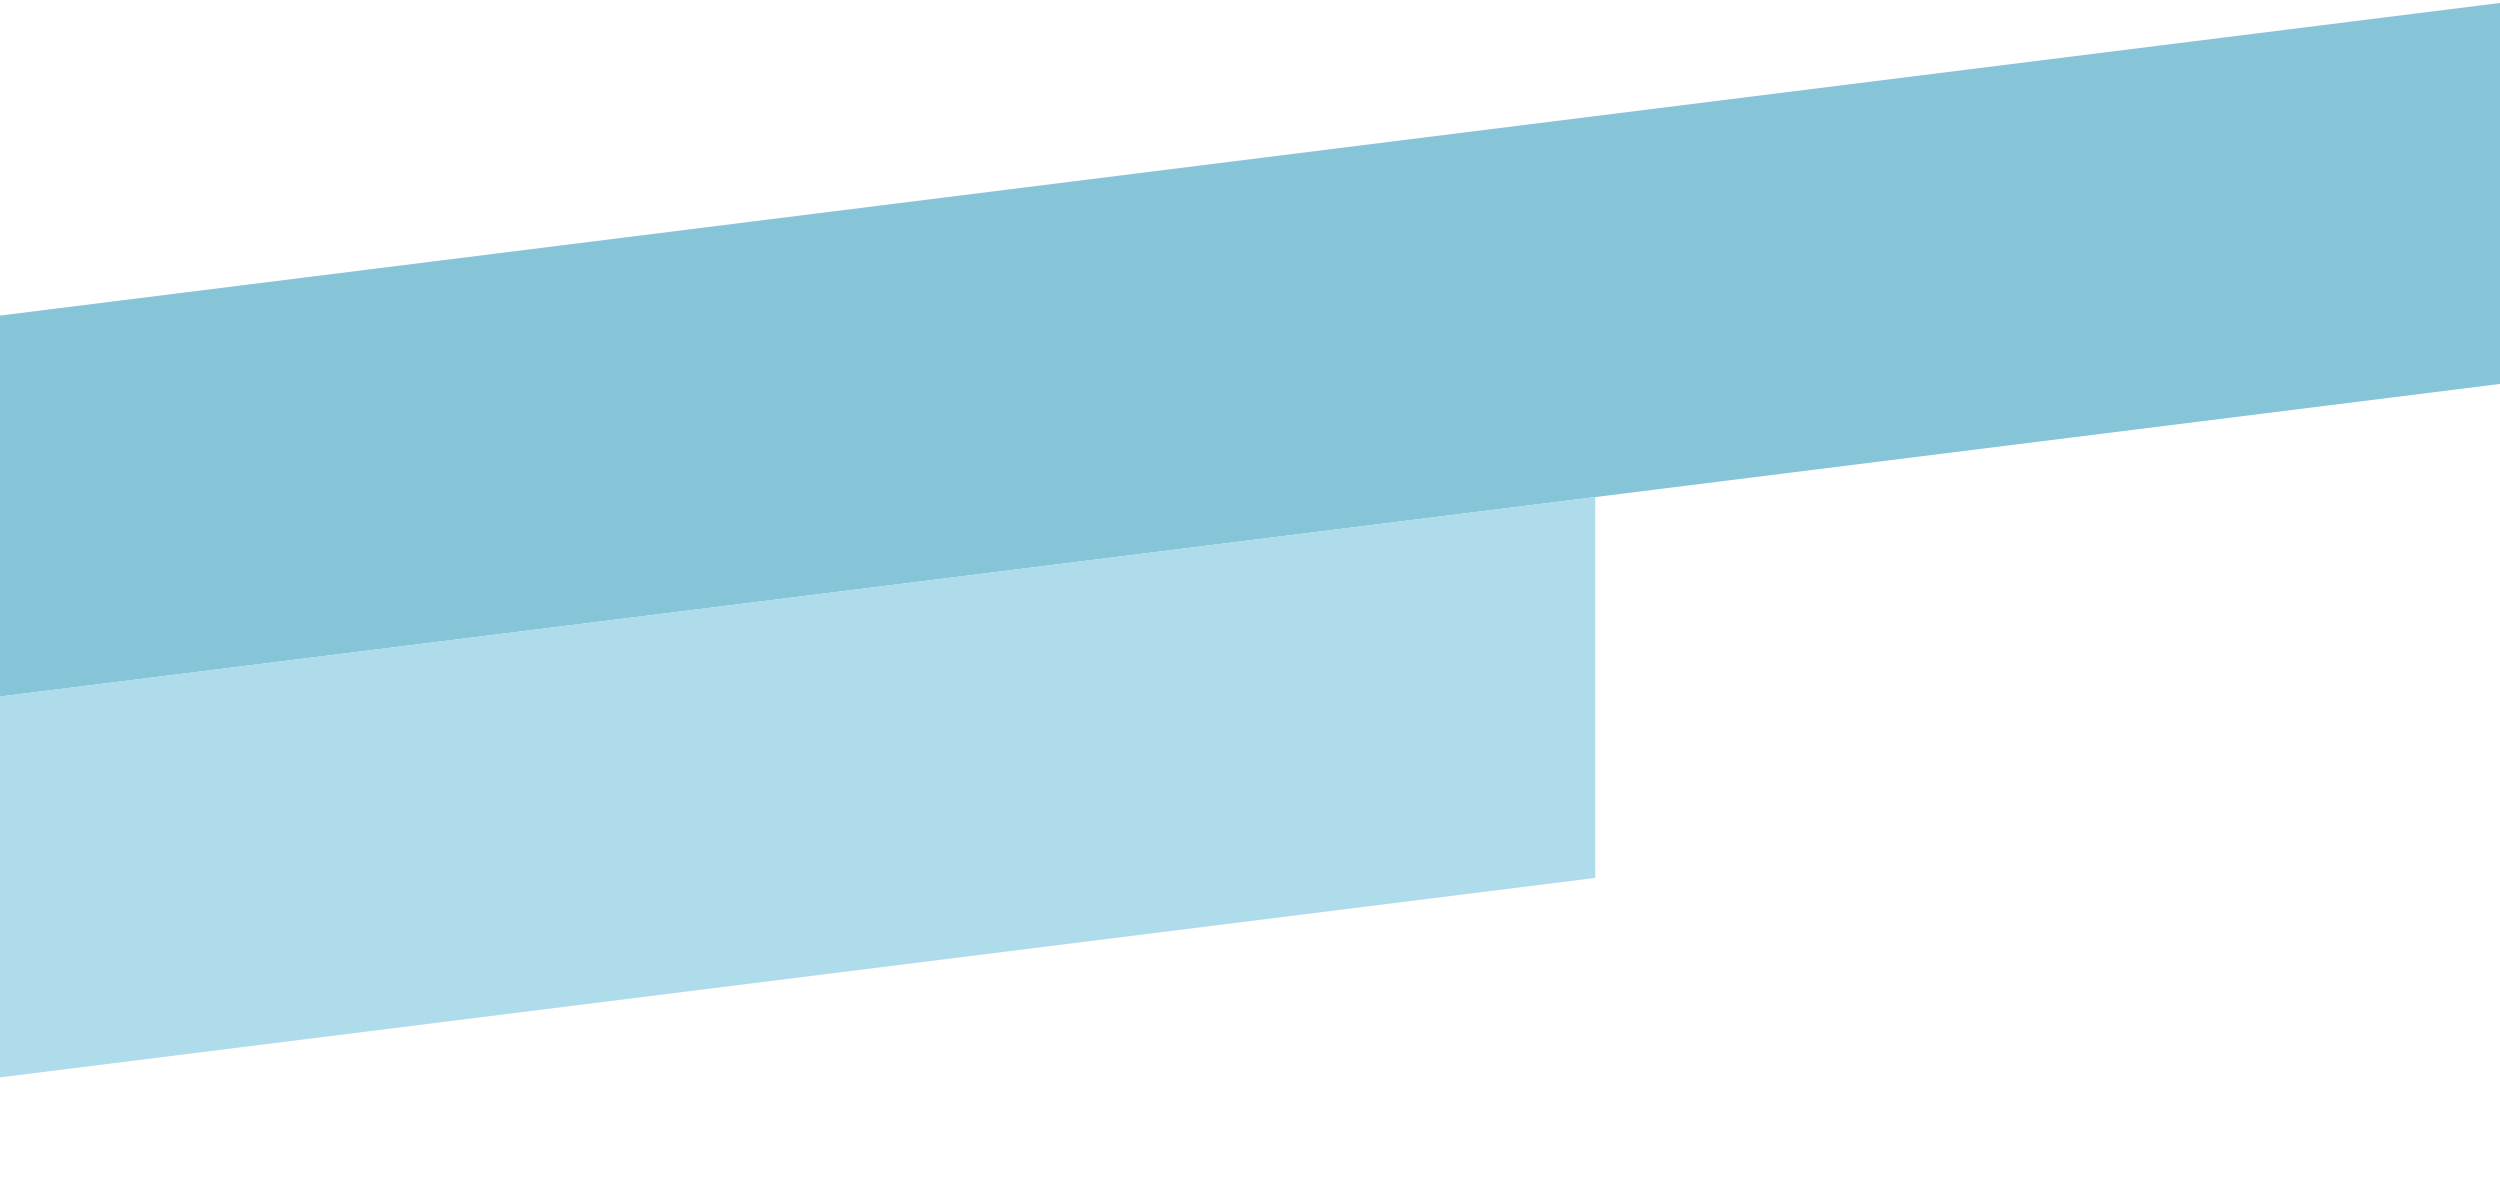 <?xml version="1.0" encoding="UTF-8" standalone="no"?><svg width="420" height="201" viewBox="0 0 420 201" fill="none" xmlns="http://www.w3.org/2000/svg">
<g clip-path="url(#clip0_222_2022)">
<path d="M0 53.016L420 0.499V64.499L0 117.016V53.016Z" fill="#86C5D8"/>
<path d="M-152 136.005L268 83.488V147.488L-152 200.005V136.005Z" fill="#AFDCEB"/>
</g>
<defs>
<clipPath id="clip0_222_2022">
<rect width="420" height="201" fill="white"/>
</clipPath>
</defs>
</svg>
